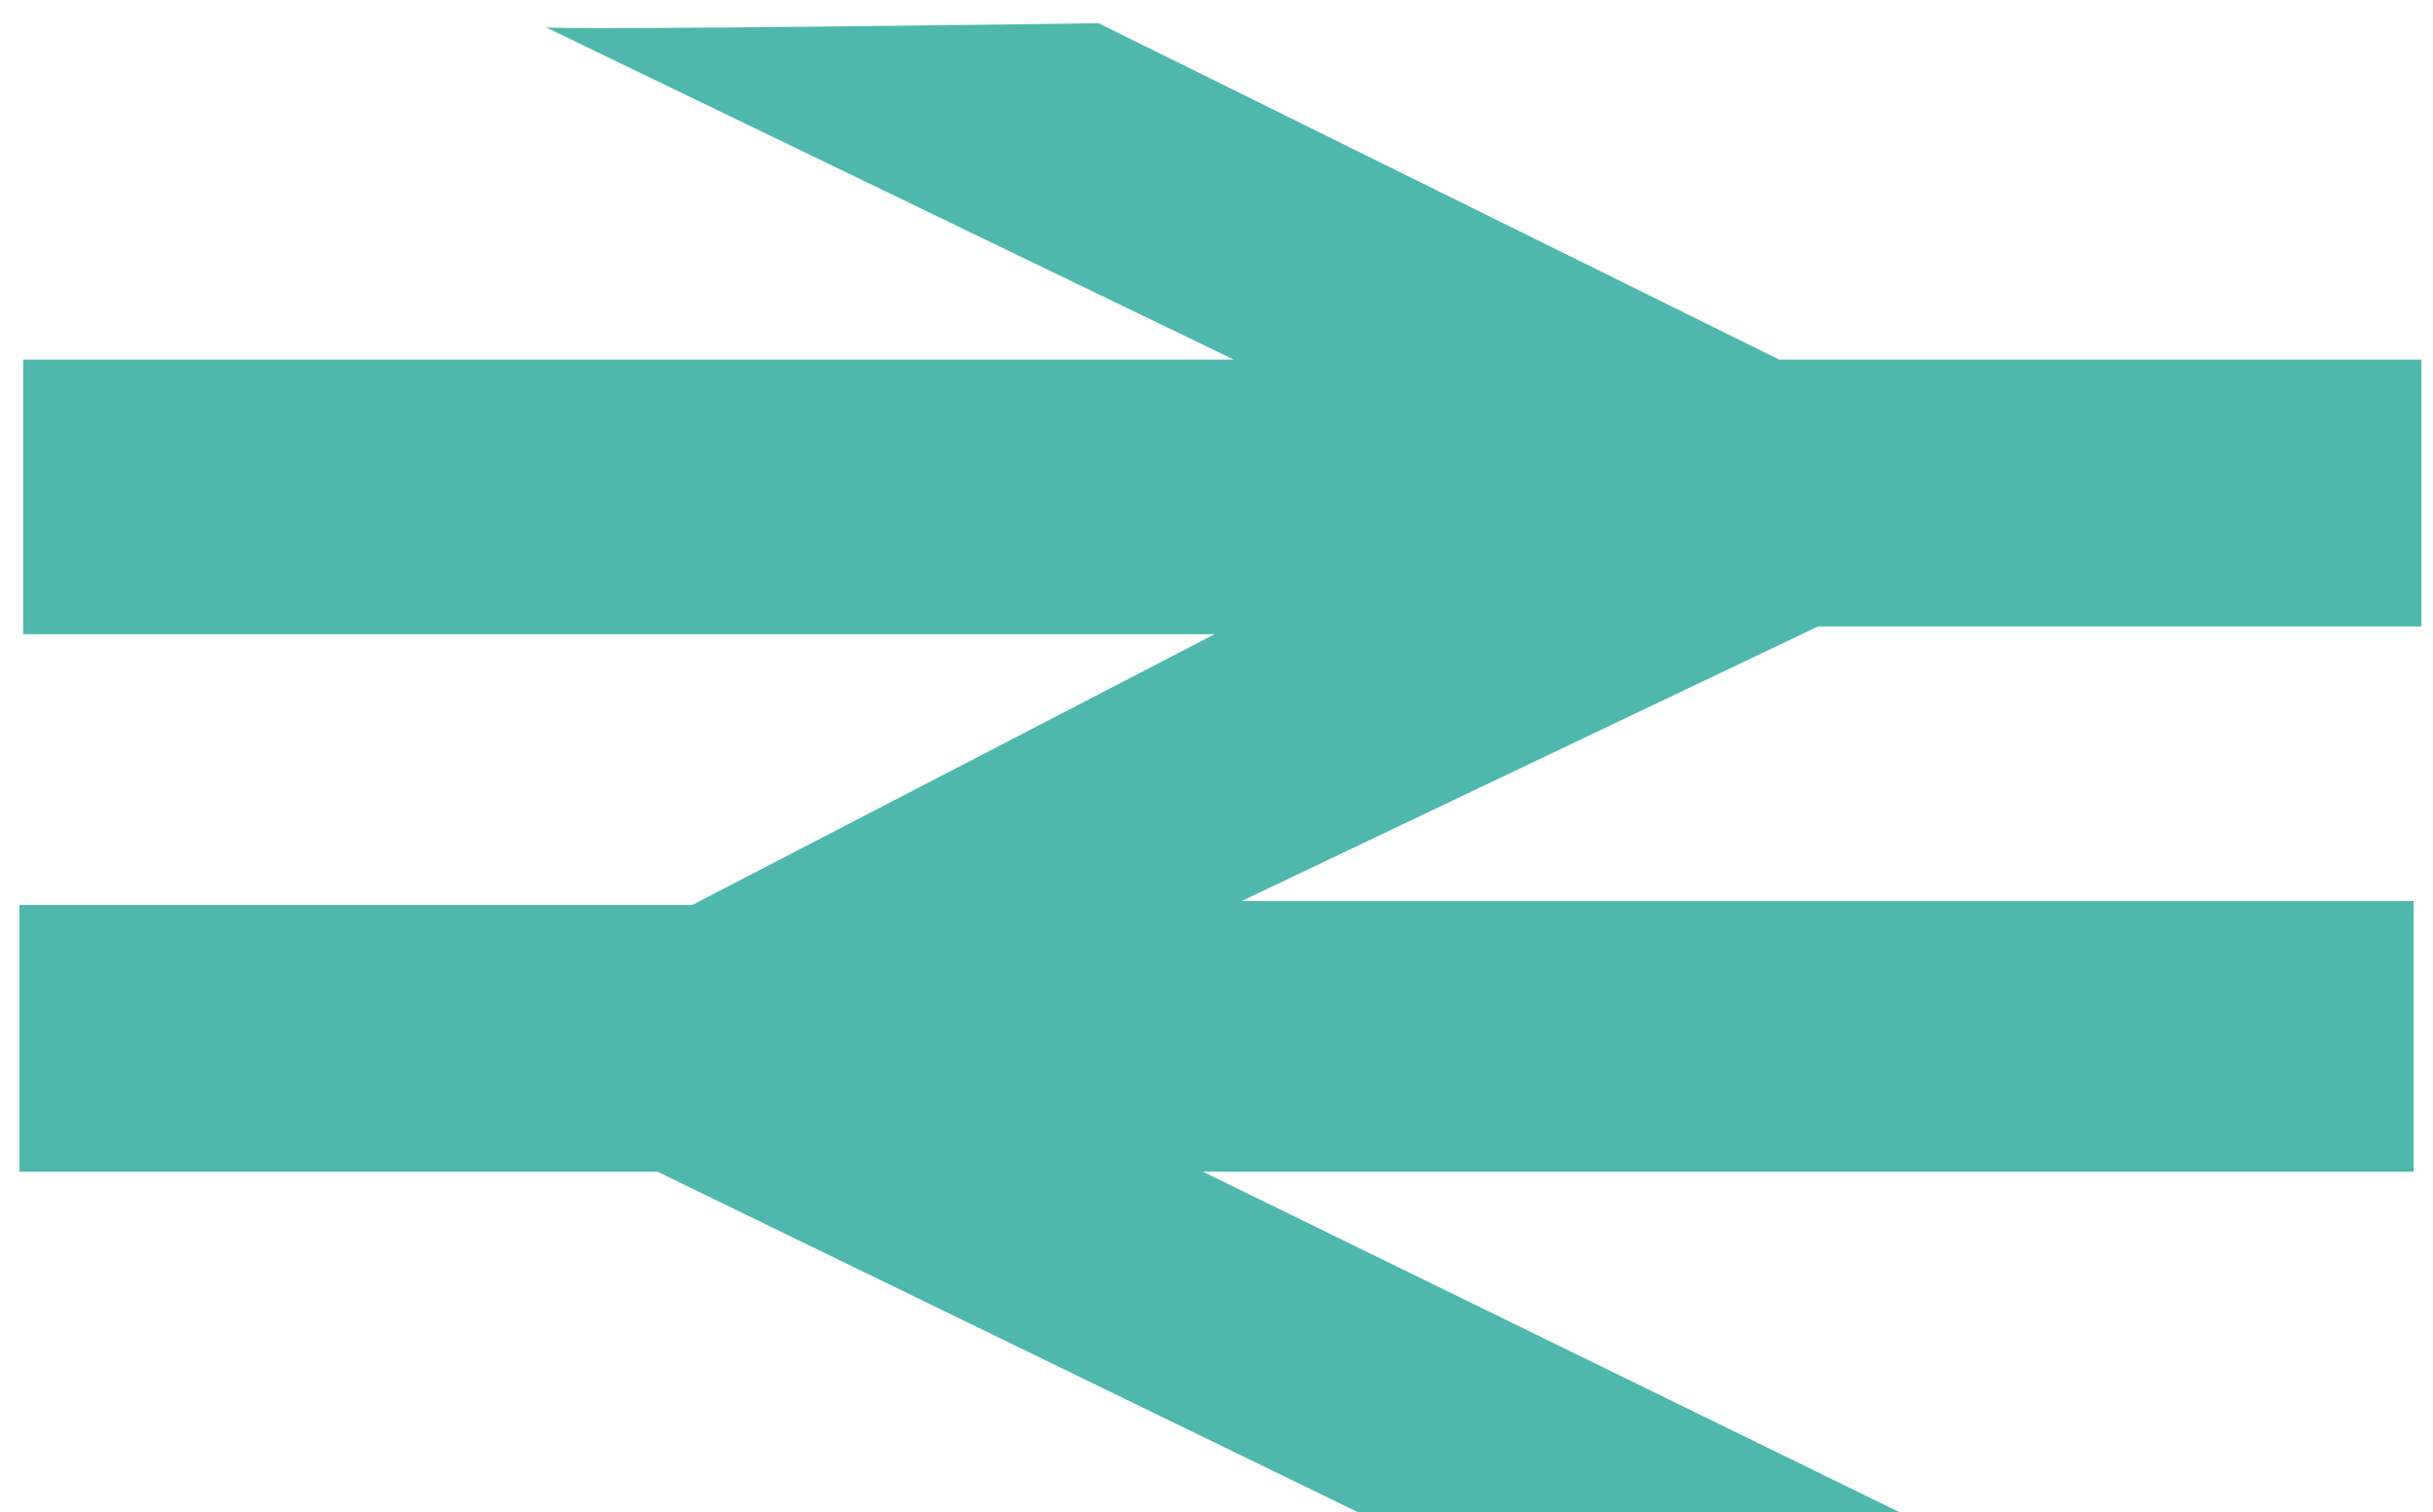 <?xml version="1.0" encoding="utf-8"?>
<!-- Generator: Adobe Illustrator 23.0.1, SVG Export Plug-In . SVG Version: 6.00 Build 0)  -->
<svg version="1.1" id="Layer_1" xmlns="http://www.w3.org/2000/svg" xmlns:xlink="http://www.w3.org/1999/xlink" x="0px" y="0px"
	 viewBox="0 0 62.9 39.1" style="enable-background:new 0 0 62.9 39.1;" xml:space="preserve">
<style type="text/css">
	.st0{fill:#4EB8AD;}
</style>
<path class="st0" d="M14.1,0.7l17.8,8.6H0.6v7.1h30.8l-13.5,7H0.5v6.9H17l18.1,8.8h14l-18-8.8h31.3v-7H32.1L47,16.2h15.6V9.3H46
	L28.4,0.6C28.4,0.6,14.2,0.8,14.1,0.7z"/>
</svg>
